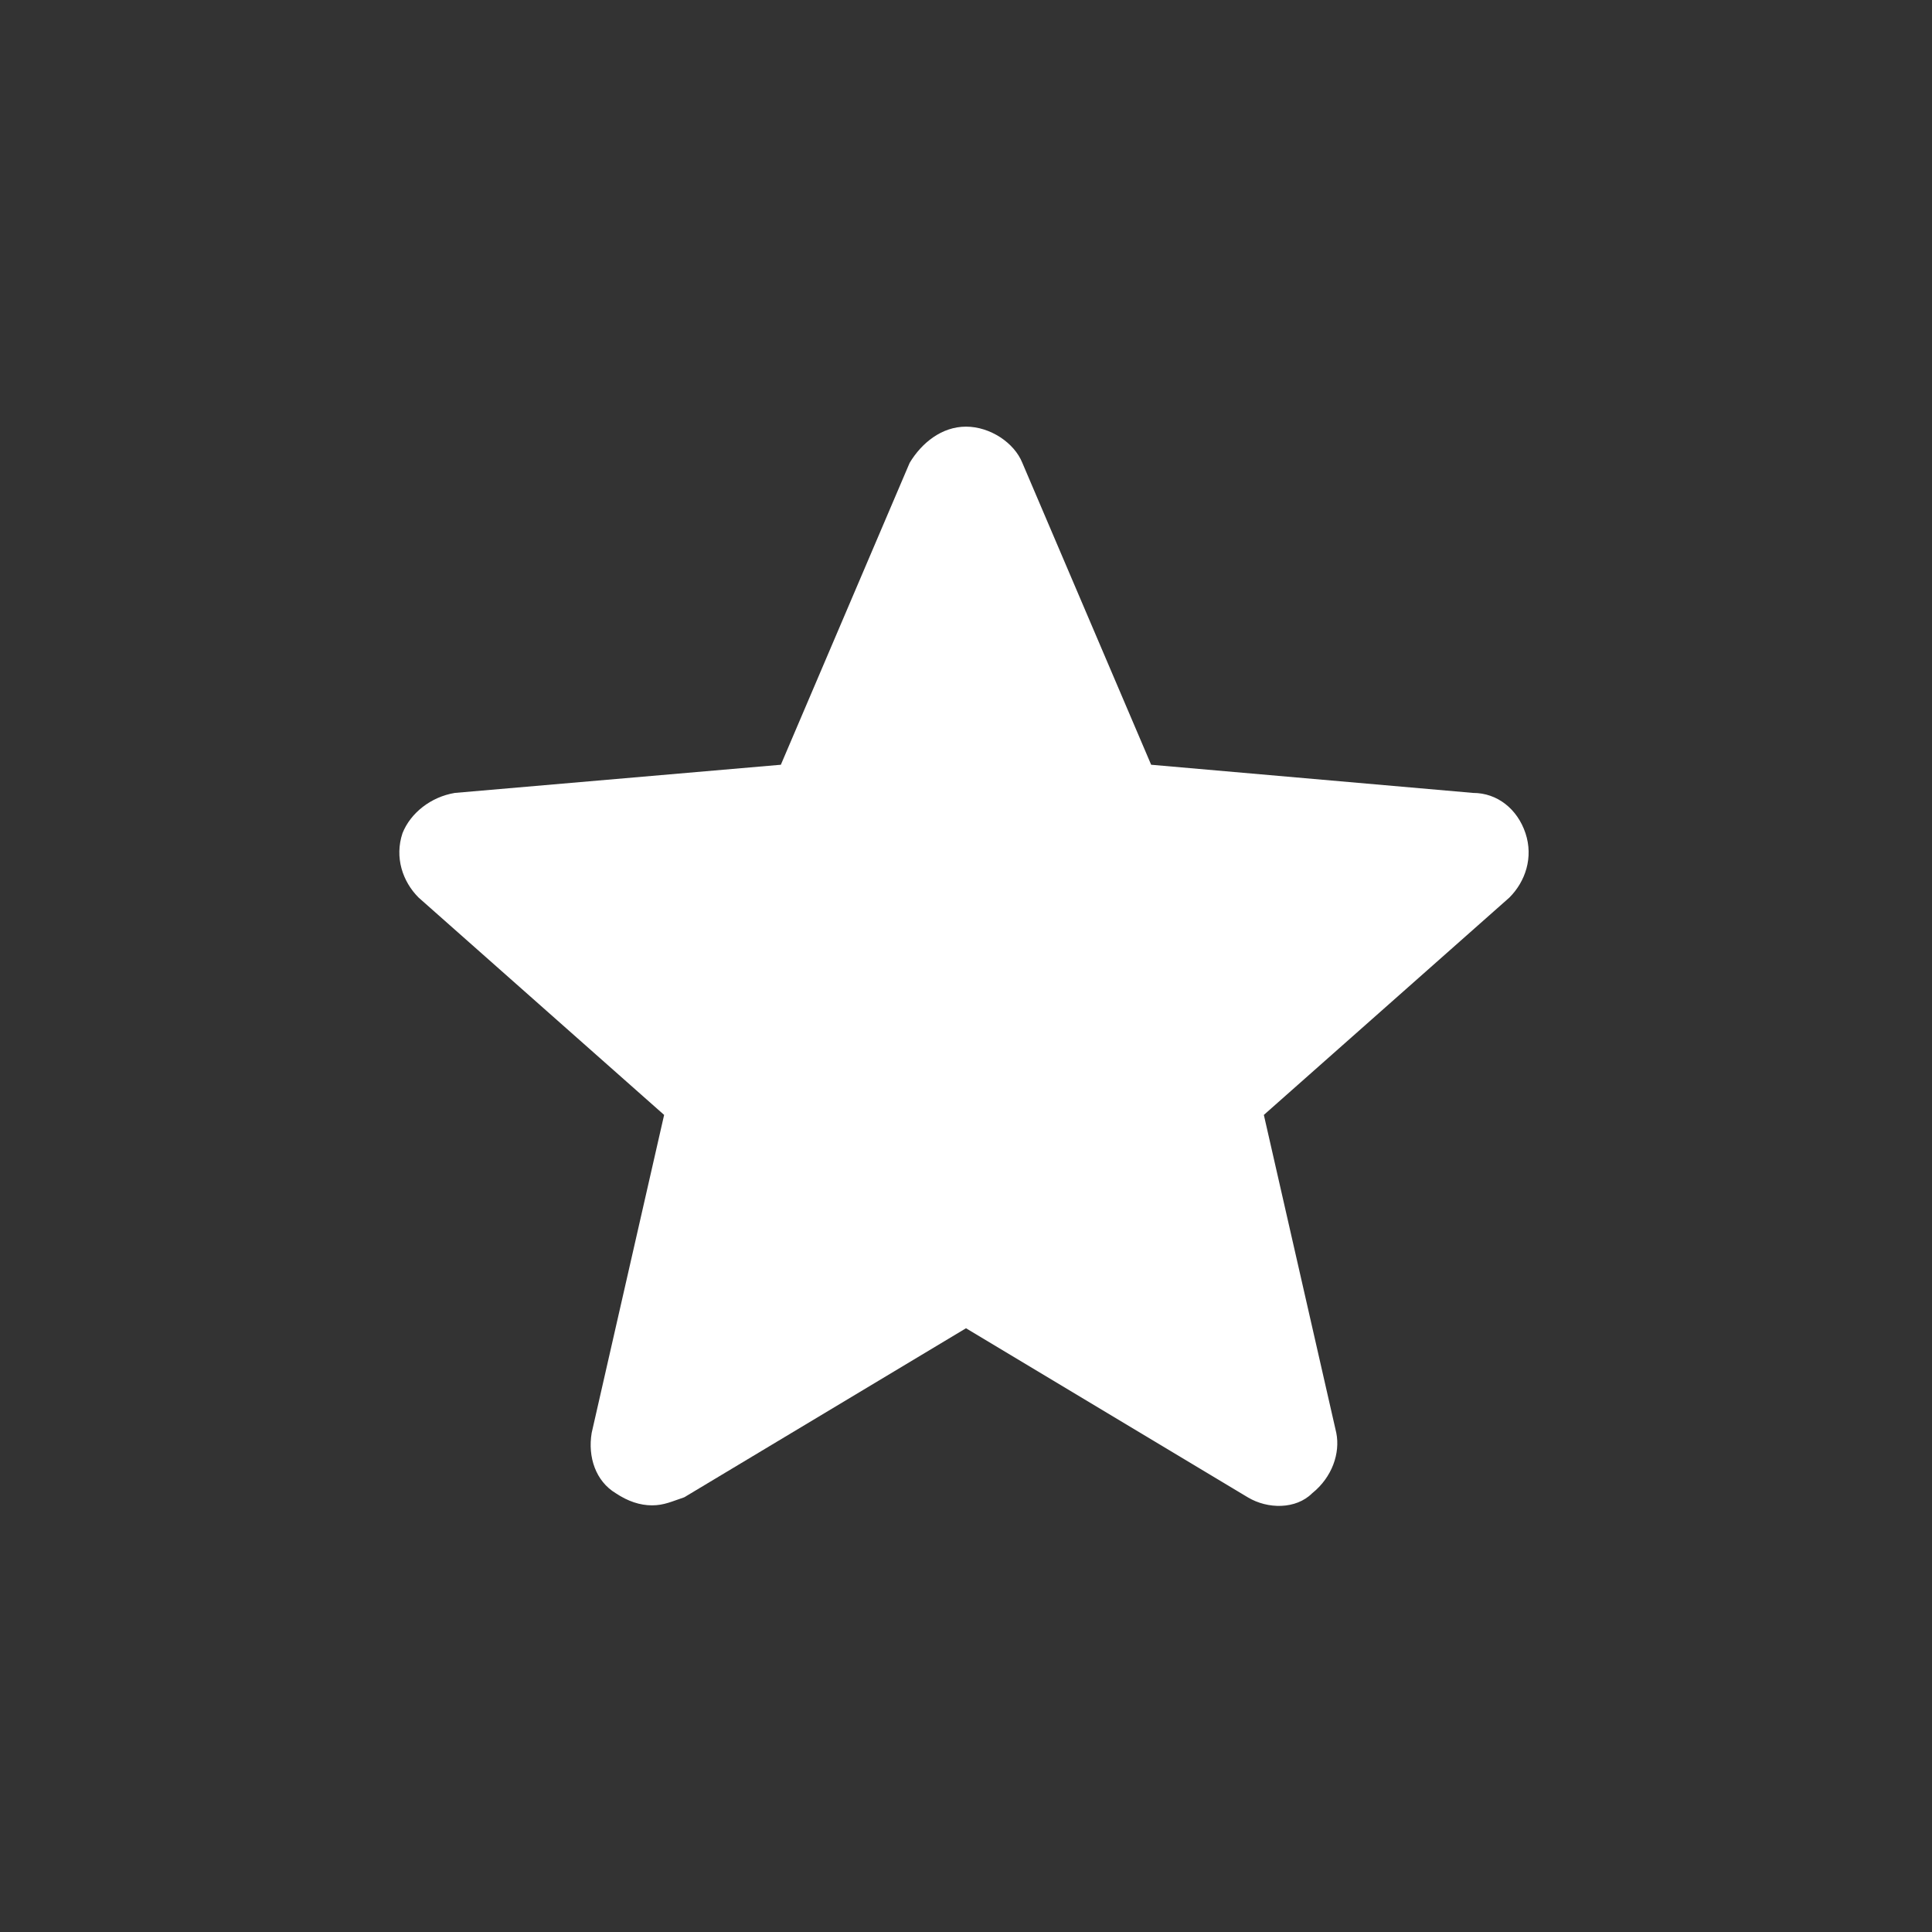 <?xml version="1.0" encoding="utf-8" standalone="no"?>
<!-- Generator: Adobe Illustrator 28.2.0, SVG Export Plug-In . SVG Version: 6.00 Build 0)  --><svg xmlns="http://www.w3.org/2000/svg" xmlns:xlink="http://www.w3.org/1999/xlink" id="a" style="enable-background:new 0 0 48 48;" version="1.1" viewBox="0 0 48 48" x="0px" xml:space="preserve" y="0px">
<rect x="0" y="0" width="48" height="48" fill="#333333" stroke="none"/>
<style type="text/css">
	.st0{fill:#FFFFFF;}
</style>
<path class="st0" d="M37.9,20.7c-0.2-0.6-0.7-1-1.3-1L28.6,19l-3.2-7.5c-0.2-0.5-0.8-0.9-1.4-0.9c-0.6,0-1.1,0.4-1.4,0.9L19.4,19  l-8.1,0.7c-0.6,0.1-1.1,0.5-1.3,1c-0.2,0.6,0,1.2,0.4,1.6l6.1,5.4l-1.8,7.9c-0.1,0.6,0.1,1.2,0.6,1.5c0.3,0.2,0.6,0.3,0.9,0.3  c0.3,0,0.5-0.1,0.8-0.2l7-4.2l7,4.2c0.5,0.3,1.2,0.3,1.6-0.1c0.5-0.4,0.7-1,0.6-1.5l-1.8-7.9l6.1-5.4C37.9,21.9,38.1,21.3,37.9,20.7  z"/>
</svg>

